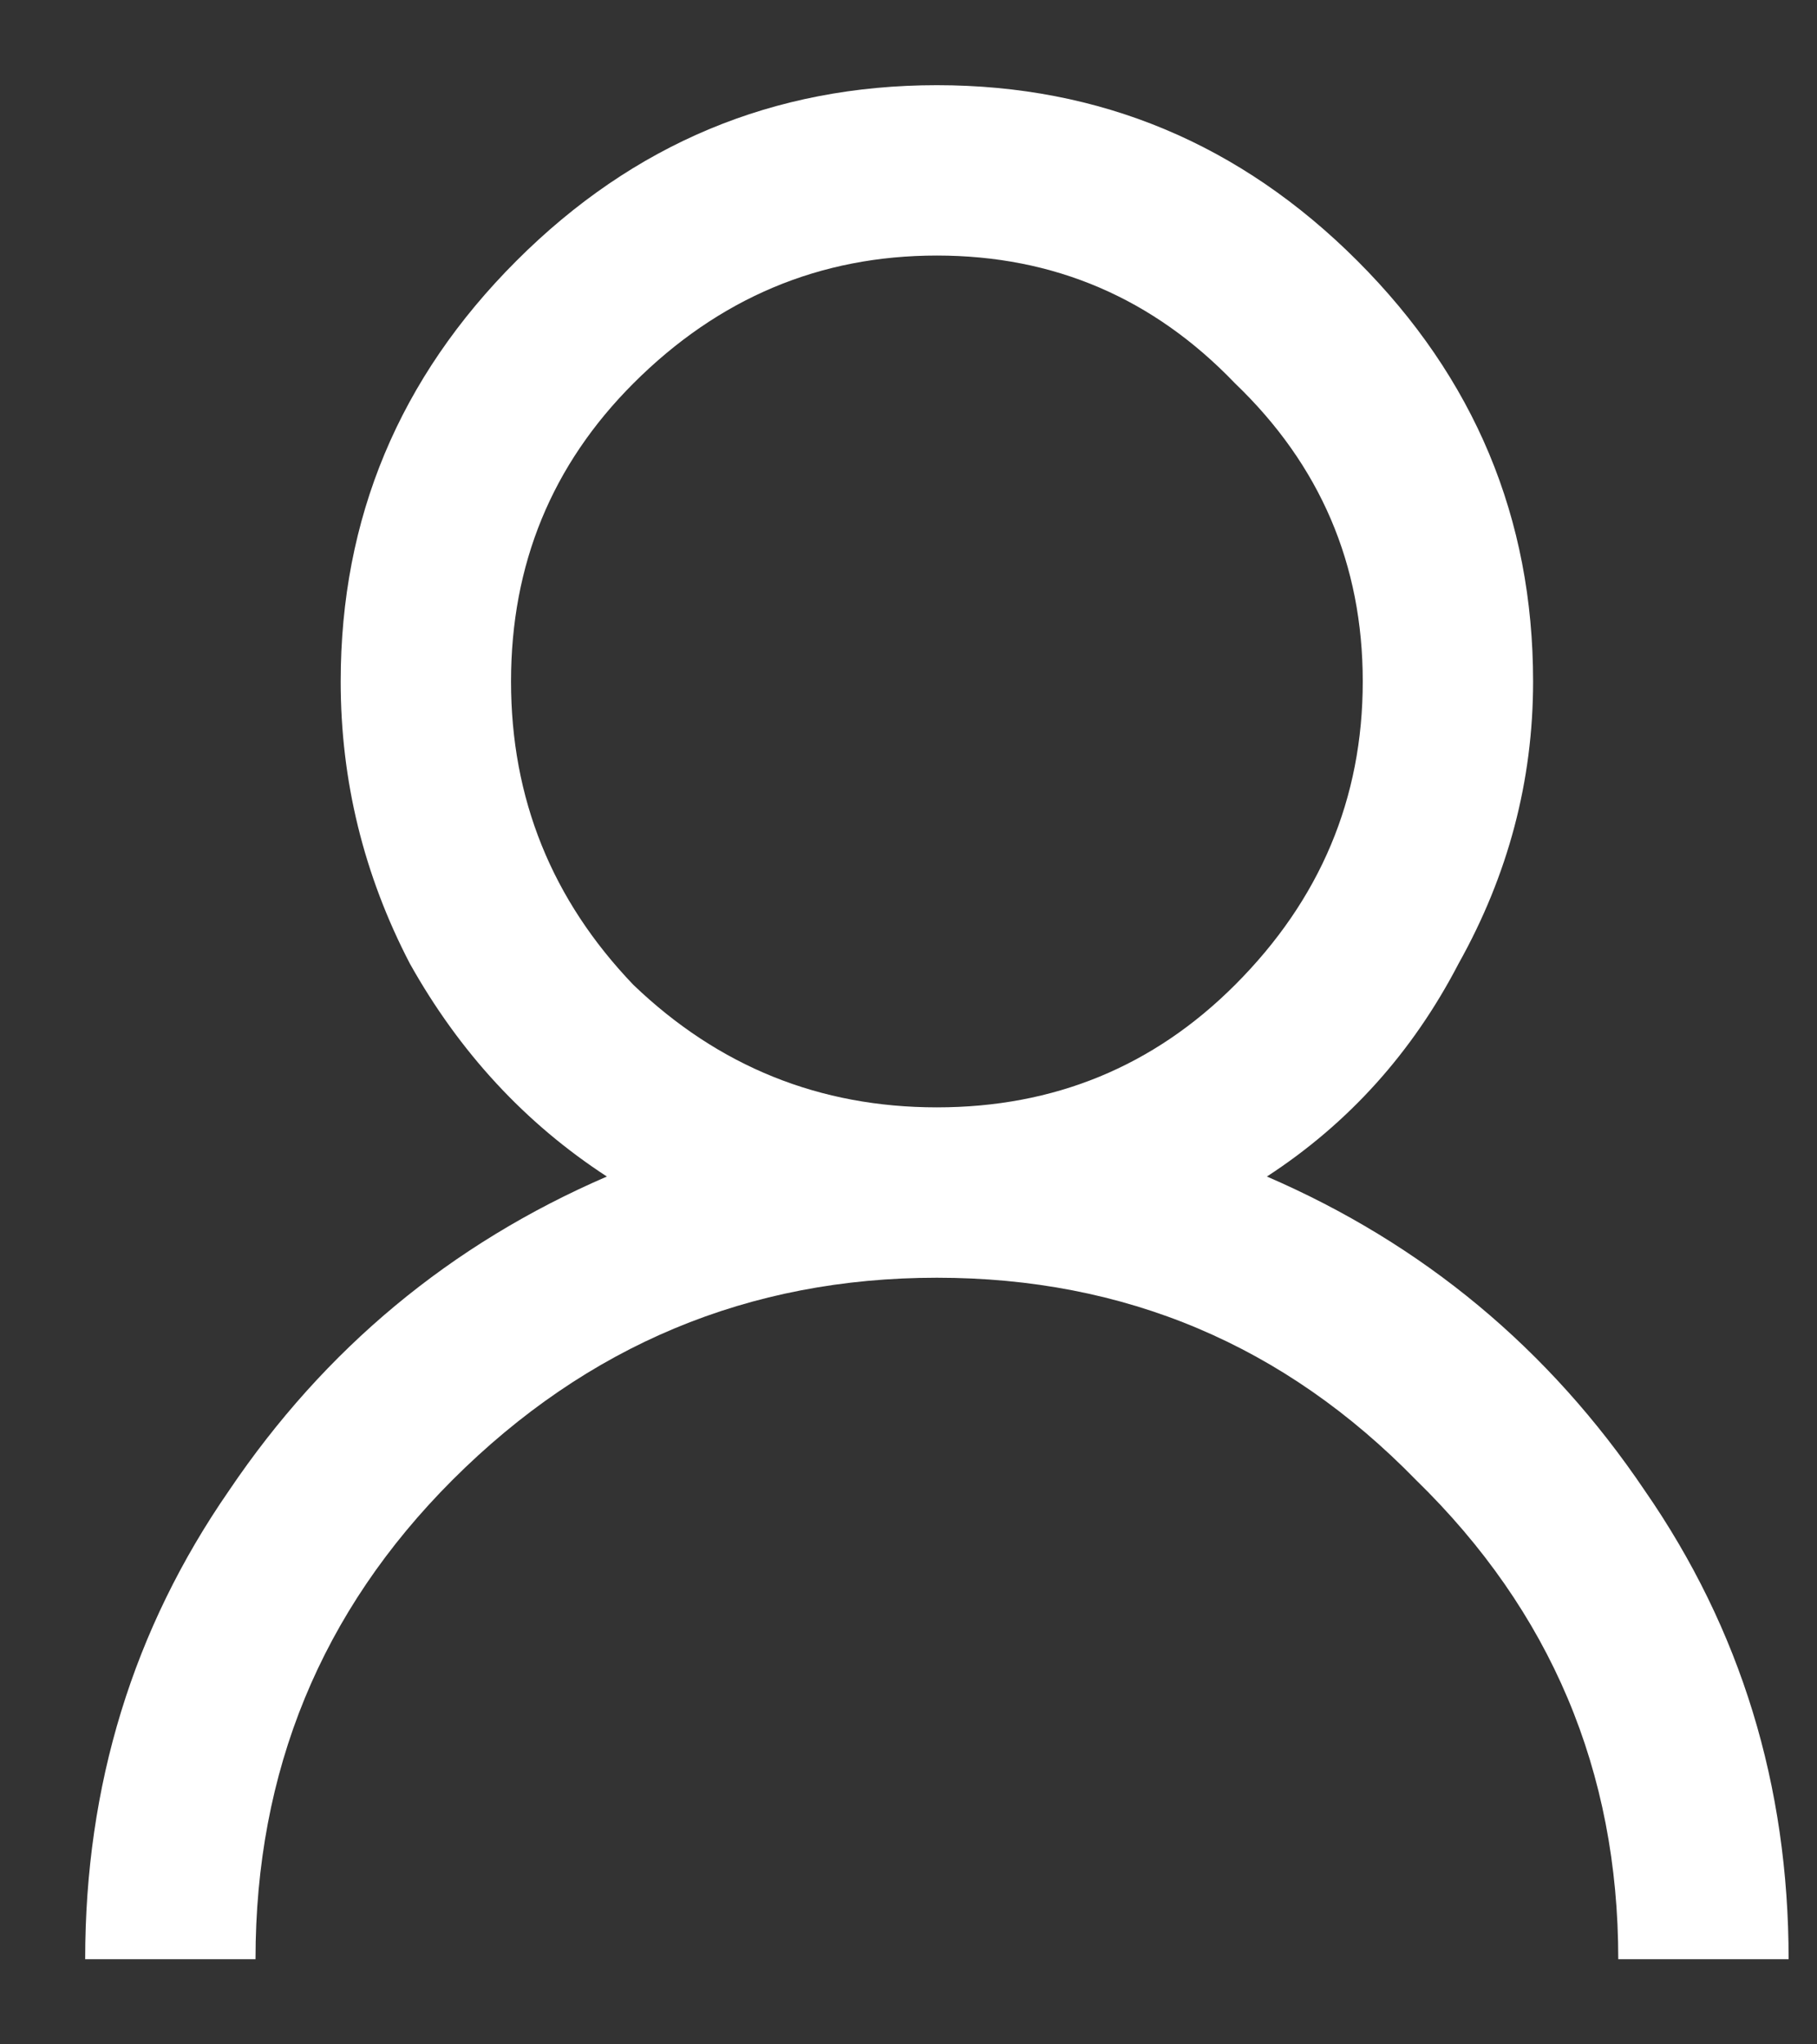 <svg width="16" height="18" viewBox="0 0 16 18" fill="none" xmlns="http://www.w3.org/2000/svg">
<rect x="0" y="0" width="16" height="18" fill="#333333" stroke="none"/>
<path d="M4.547 2.297C5.578 1.266 6.812 0.75 8.25 0.75C9.688 0.75 10.922 1.266 11.953 2.297C12.984 3.328 13.5 4.562 13.5 6C13.5 6.875 13.281 7.703 12.844 8.484C12.438 9.266 11.875 9.891 11.156 10.359C12.531 10.953 13.641 11.875 14.484 13.125C15.328 14.344 15.75 15.719 15.75 17.25H14.25C14.25 15.594 13.656 14.188 12.469 13.031C11.312 11.844 9.906 11.25 8.25 11.25C6.594 11.25 5.172 11.844 3.984 13.031C2.828 14.188 2.25 15.594 2.25 17.25H0.75C0.75 15.719 1.172 14.344 2.016 13.125C2.859 11.875 3.969 10.953 5.344 10.359C4.625 9.891 4.047 9.266 3.609 8.484C3.203 7.703 3 6.875 3 6C3 4.562 3.516 3.328 4.547 2.297ZM10.875 3.375C10.156 2.625 9.281 2.25 8.25 2.25C7.219 2.25 6.328 2.625 5.578 3.375C4.859 4.094 4.5 4.969 4.5 6C4.5 7.031 4.859 7.922 5.578 8.672C6.328 9.391 7.219 9.75 8.25 9.75C9.281 9.75 10.156 9.391 10.875 8.672C11.625 7.922 12 7.031 12 6C12 4.969 11.625 4.094 10.875 3.375Z" fill="#FFFFFF"/>
</svg>